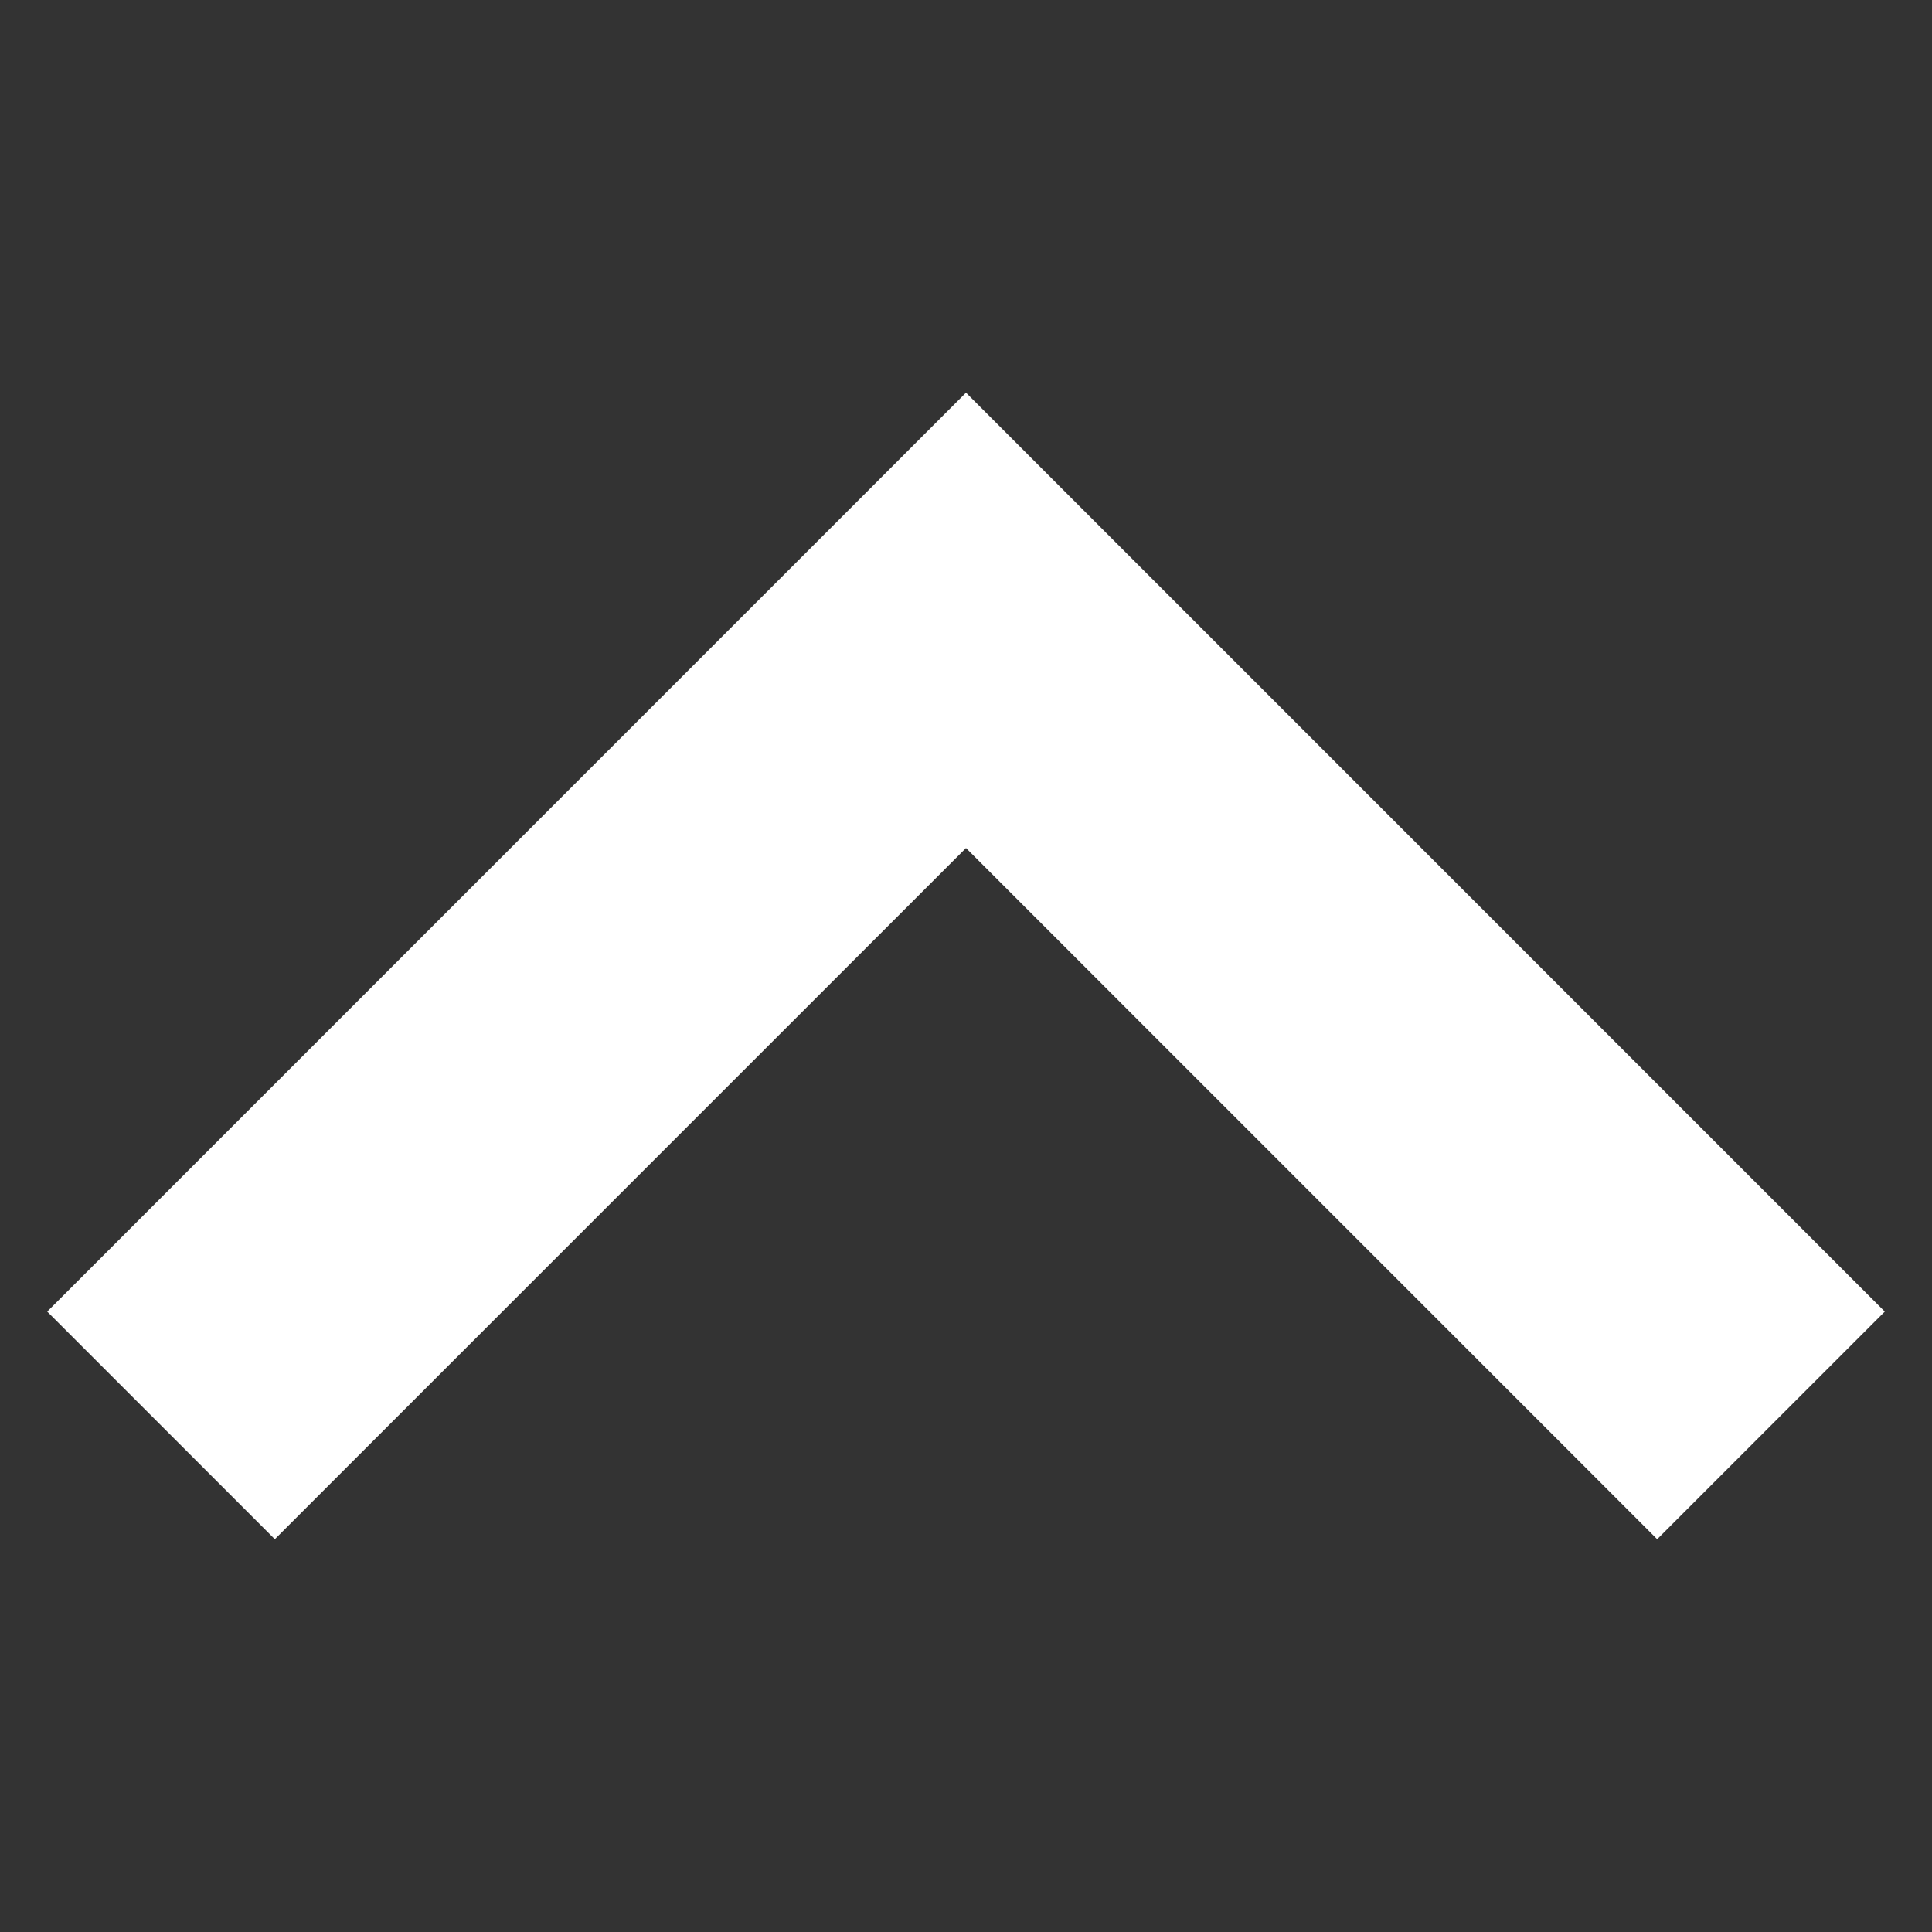 <svg xmlns="http://www.w3.org/2000/svg" width="16" height="16" viewBox="0 0 16 16"><rect x="0" y="0" width="16" height="16" fill="#333333" stroke="none"/><g data-name="グループ 617"><path data-name="長方形 21" fill="none" d="M16 16H0V0h16z"/><path data-name="パス 30" d="M8 3.252l7.609 7.61-1.885 1.885L8 7.023l-5.724 5.724-1.885-1.885z" fill="#fff"/></g></svg>
